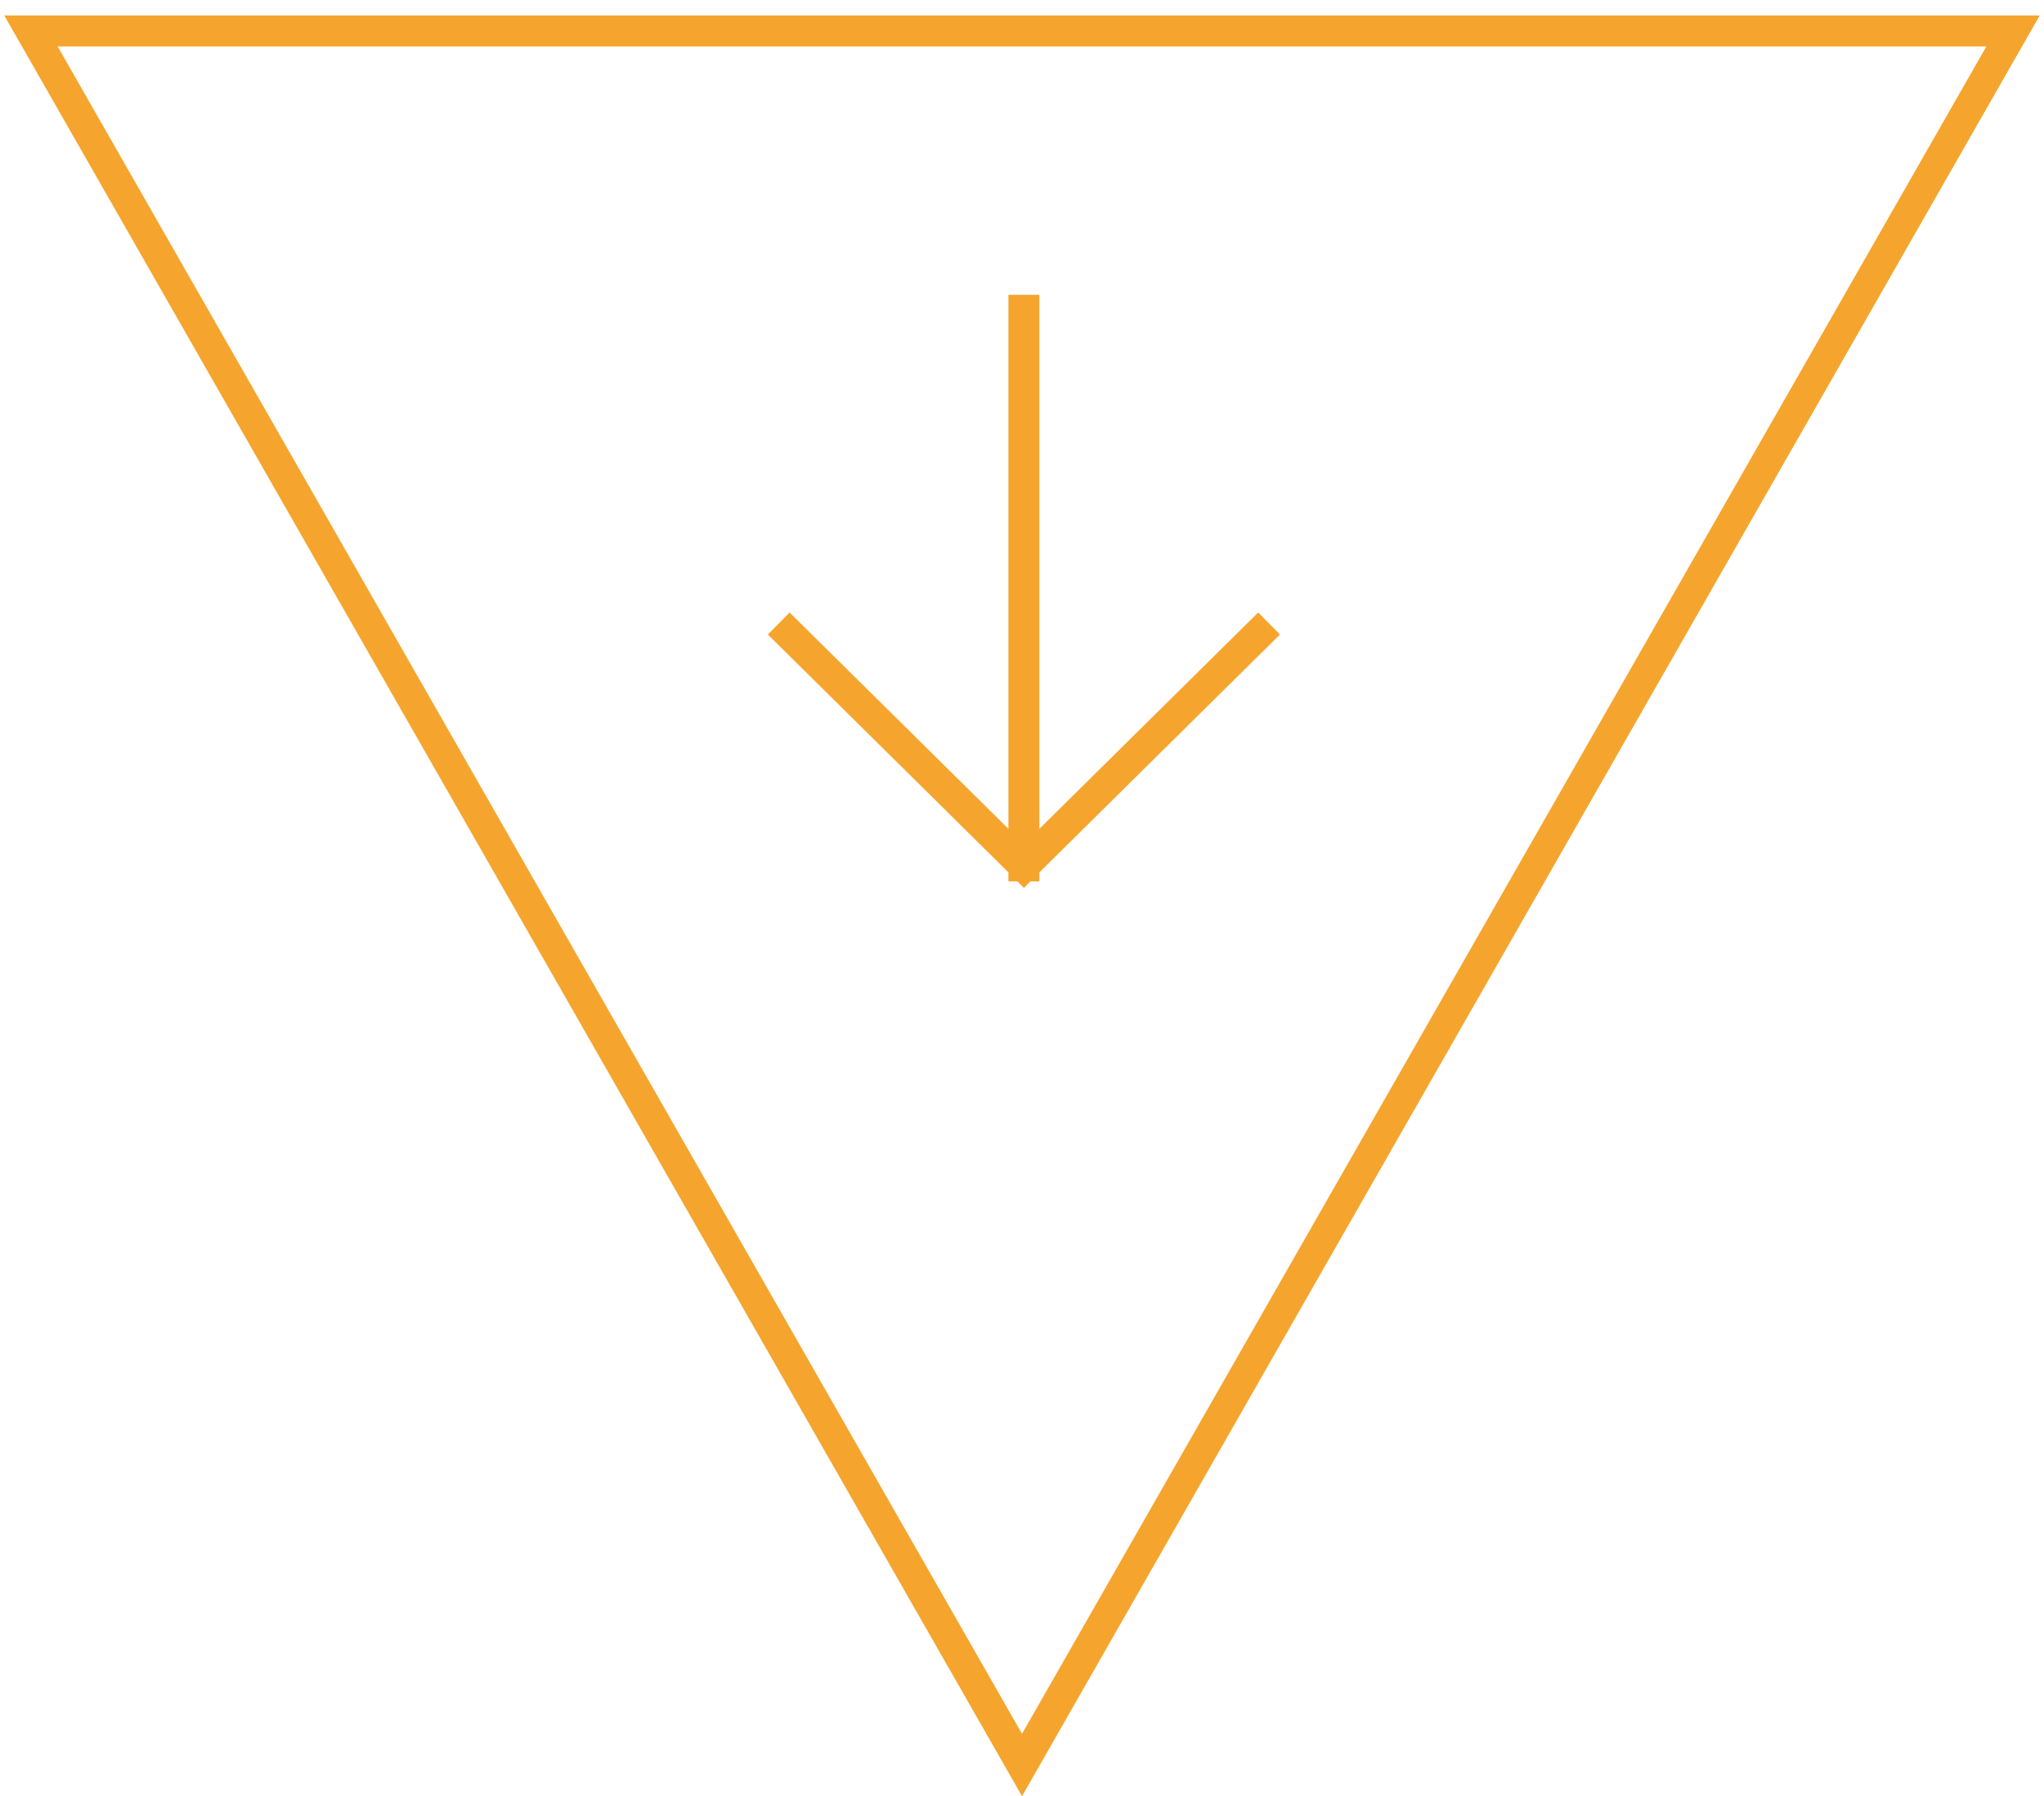 <svg xmlns="http://www.w3.org/2000/svg" width="66" height="58" viewBox="0 0 66 58" fill="none"><path d="M1 1L65 1L33 57L1 1Z" stroke="#F5A52D"></path><path d="M40.622 20.487L33.061 27.964M33.061 27.964L25.5 20.487M33.061 27.964V10.02" stroke="#F5A52D" stroke-linecap="square" stroke-linejoin="round"></path></svg>
